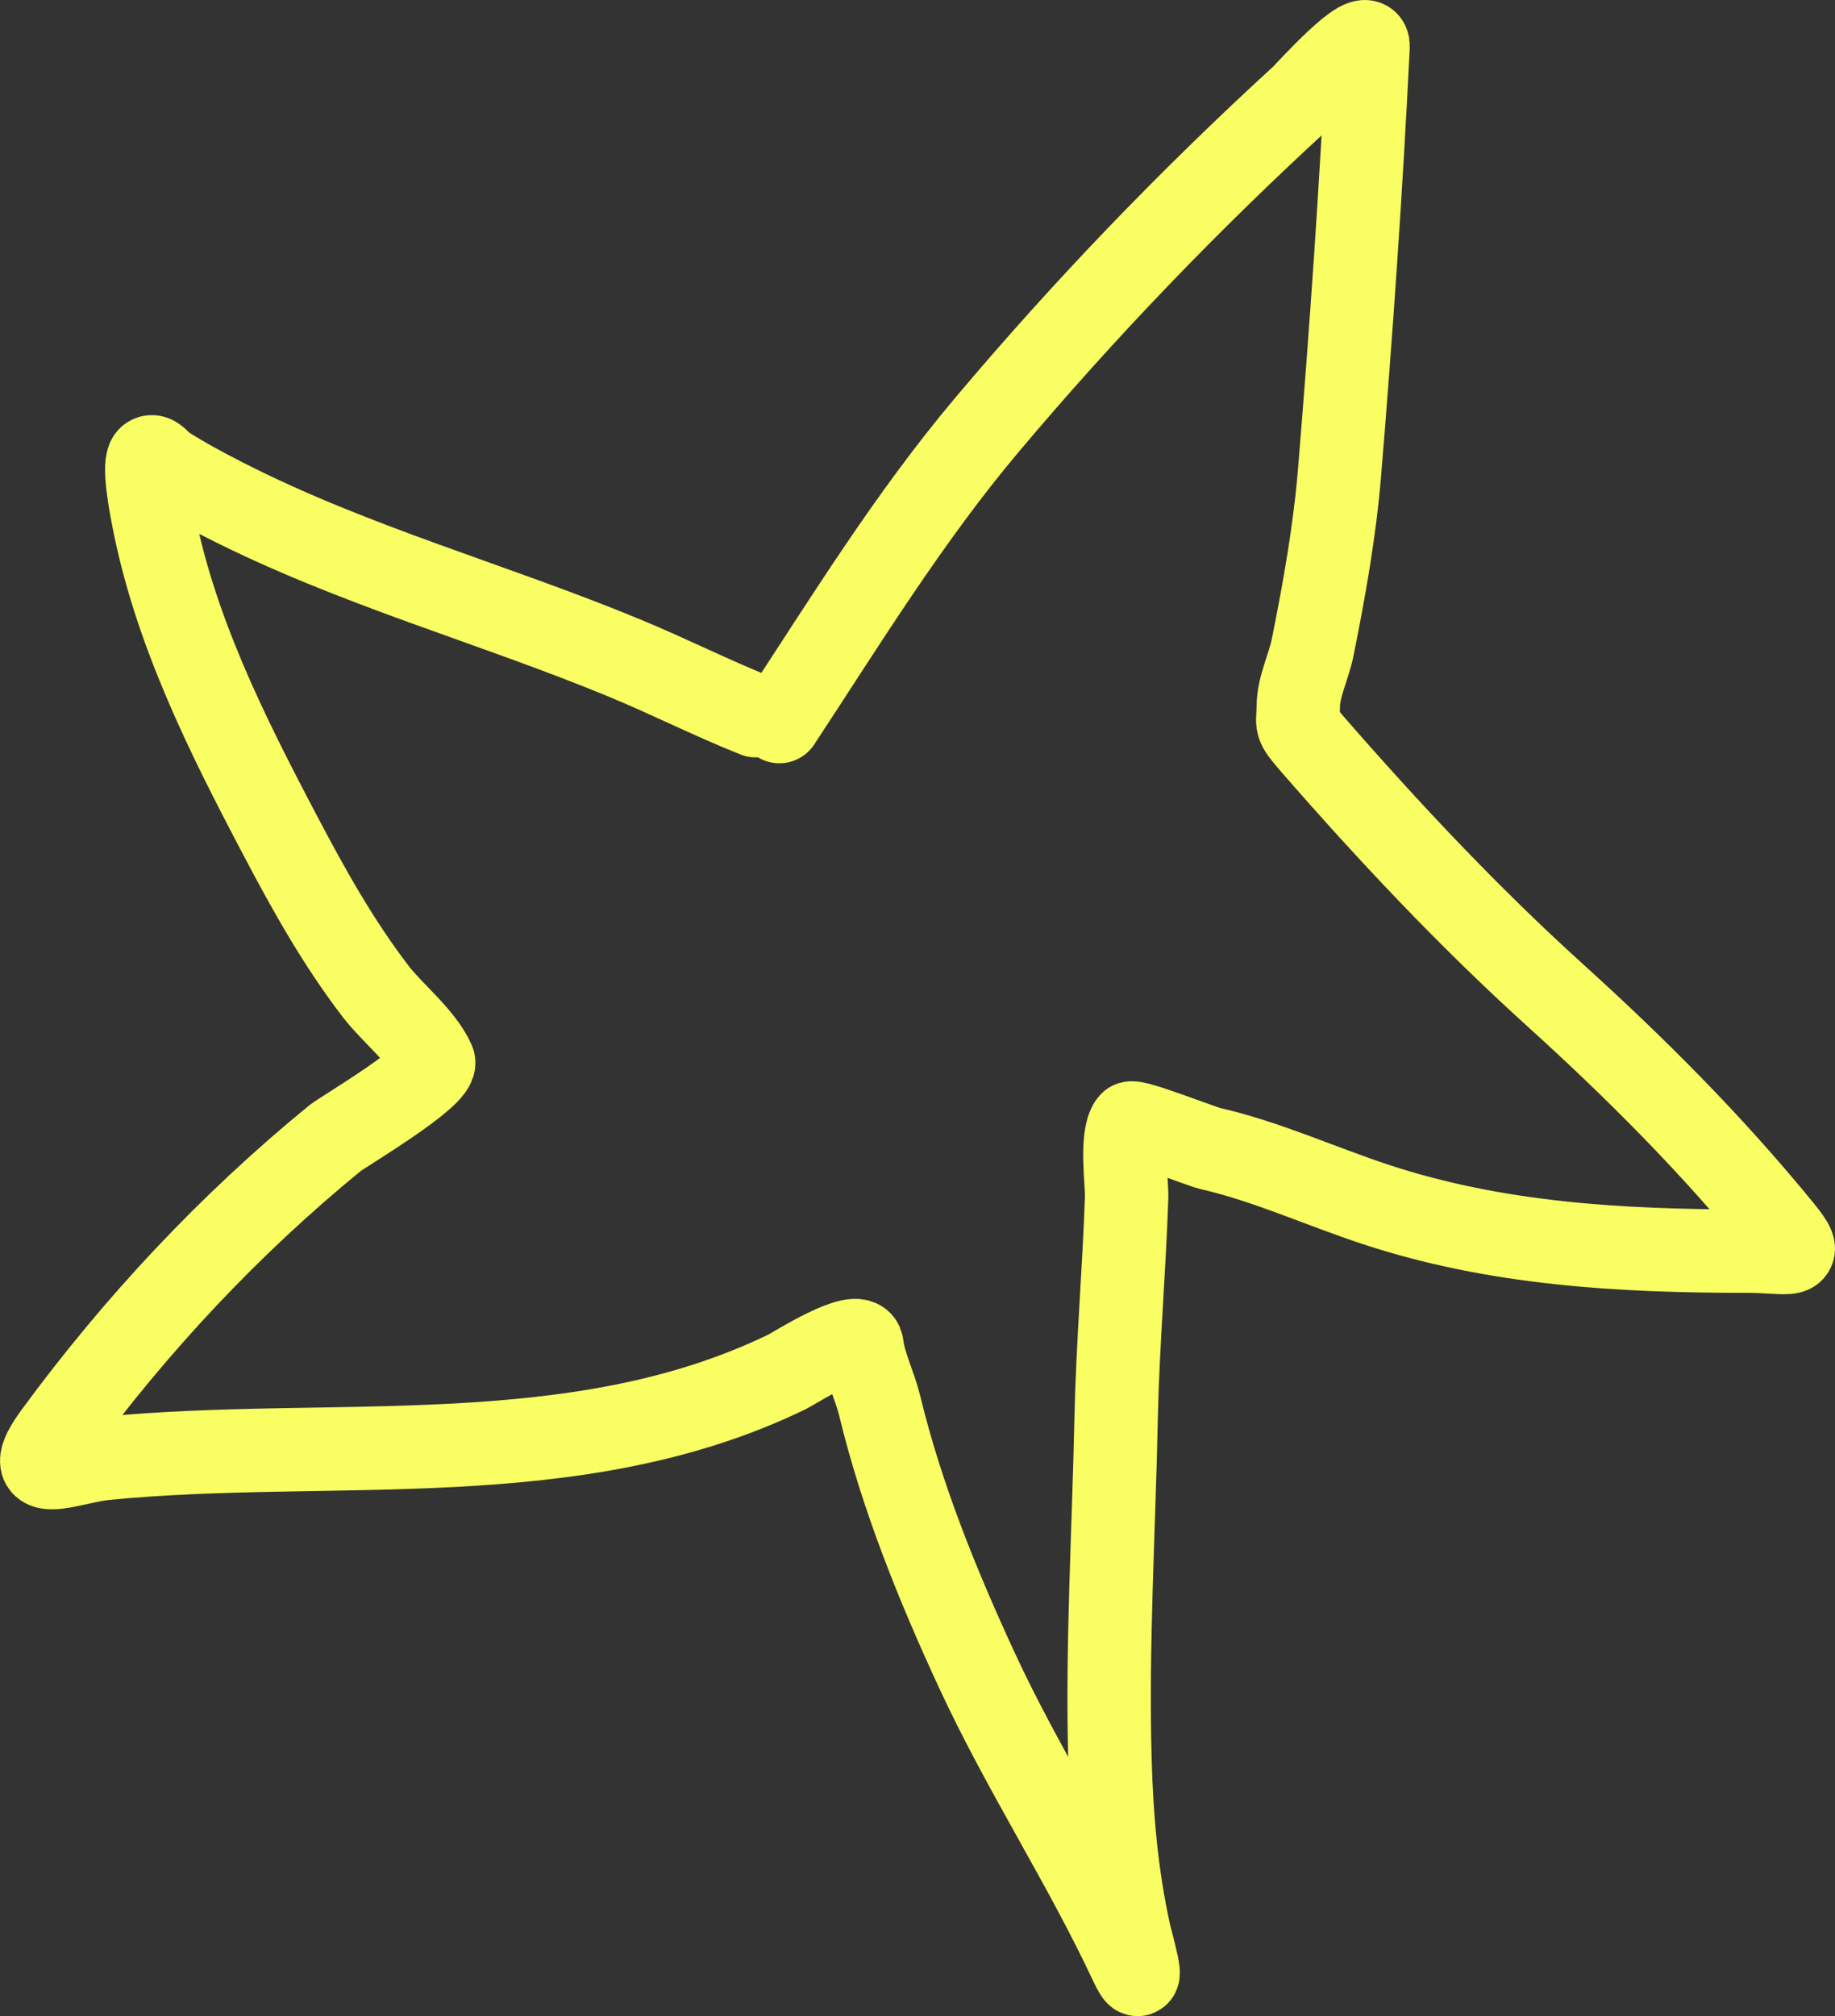 <?xml version="1.0" encoding="UTF-8"?> <svg xmlns="http://www.w3.org/2000/svg" width="132" height="145" viewBox="0 0 132 145" fill="none"><rect x="0" y="0" width="132" height="145" fill="#333333" stroke="none"/><path d="M56.064 51.894C60.849 44.614 65.372 37.234 71.004 30.546C78.061 22.167 85.582 14.359 93.65 6.965C93.951 6.688 98.496 1.614 98.41 3.368C97.913 13.534 97.197 23.831 96.36 33.979C96.01 38.209 95.26 42.403 94.427 46.557C94.145 47.964 93.391 49.389 93.391 50.836C93.391 52.193 93.053 51.959 94.427 53.54C99.854 59.778 105.69 65.981 111.818 71.526C117.68 76.83 123.132 82.293 128.125 88.407C129.975 90.671 128.763 89.982 125.698 89.982C116.617 89.982 107.642 89.486 98.952 86.62C94.995 85.315 91.125 83.531 87.052 82.599C86.421 82.455 81.519 80.512 81.325 80.789C80.598 81.826 81.077 85.074 81.043 86.103C80.865 91.413 80.399 96.705 80.288 102.019C80.12 110.124 79.621 118.343 79.841 126.447C79.956 130.713 80.315 134.859 81.231 139.026C81.375 139.681 82.542 143.737 81.325 141.142C77.961 133.962 73.589 127.303 70.25 120.076C67.418 113.947 64.868 107.656 63.275 101.079C62.938 99.69 62.166 98.141 62.002 96.753C61.843 95.408 57.003 98.475 56.676 98.634C41.425 106.067 23.918 103.288 7.567 104.888C5.029 105.136 1.17 106.984 3.985 103.148C9.776 95.257 16.52 88.046 24.109 81.847C24.607 81.441 31.602 77.303 31.179 76.346C30.387 74.555 28.195 72.834 27.032 71.314C24.332 67.788 22.212 63.994 20.151 60.076C16.275 52.713 12.5 45.203 10.96 36.941C10.897 36.602 10.225 33.218 10.772 32.897C11.136 32.683 11.497 33.331 11.856 33.556C13.334 34.481 14.538 35.134 16.145 35.954C25.47 40.709 35.34 43.363 44.941 47.333C48.107 48.642 51.198 50.206 54.367 51.471" stroke="#F9FE63" stroke-width="6" stroke-linecap="round"></path></svg> 